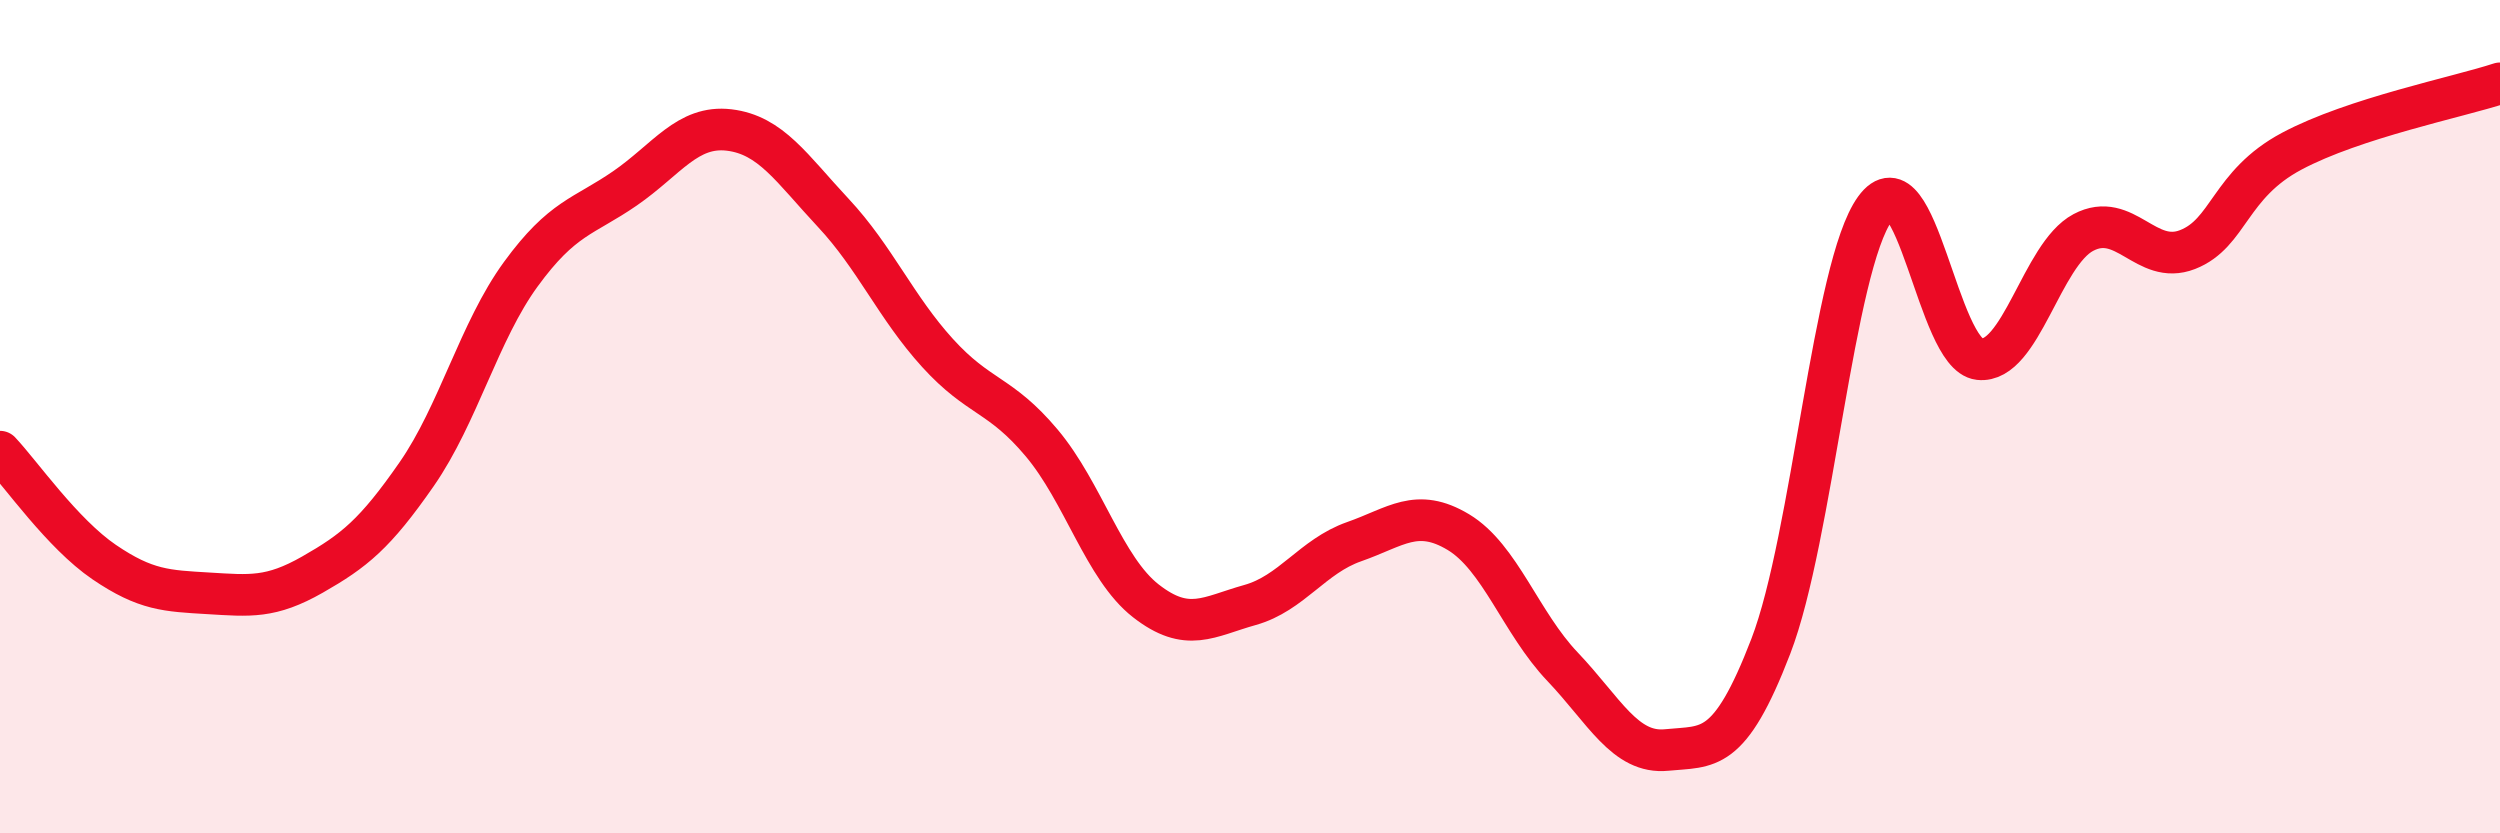 
    <svg width="60" height="20" viewBox="0 0 60 20" xmlns="http://www.w3.org/2000/svg">
      <path
        d="M 0,10.84 C 0.5,11.37 1.5,12.81 2.5,13.49 C 3.5,14.17 4,14.18 5,14.24 C 6,14.3 6.5,14.36 7.5,13.79 C 8.5,13.22 9,12.82 10,11.38 C 11,9.94 11.5,7.95 12.5,6.58 C 13.5,5.21 14,5.21 15,4.52 C 16,3.83 16.5,3 17.5,3.12 C 18.5,3.24 19,4.04 20,5.11 C 21,6.18 21.5,7.37 22.5,8.47 C 23.5,9.57 24,9.44 25,10.63 C 26,11.82 26.5,13.64 27.5,14.42 C 28.5,15.2 29,14.8 30,14.52 C 31,14.24 31.5,13.35 32.5,13 C 33.5,12.65 34,12.17 35,12.77 C 36,13.37 36.5,14.95 37.5,16 C 38.5,17.05 39,18.1 40,18 C 41,17.9 41.5,18.11 42.5,15.51 C 43.5,12.91 44,6.39 45,5.01 C 46,3.63 46.5,8.51 47.5,8.62 C 48.5,8.73 49,6.11 50,5.58 C 51,5.05 51.5,6.38 52.5,5.99 C 53.5,5.6 53.5,4.43 55,3.63 C 56.5,2.83 59,2.33 60,2L60 20L0 20Z"
        fill="#EB0A25"
        opacity="0.1"
        stroke-linecap="round"
        stroke-linejoin="round"
      />
      <path
        d="M 0,10.84 C 0.5,11.37 1.5,12.81 2.5,13.49 C 3.5,14.17 4,14.18 5,14.24 C 6,14.3 6.5,14.36 7.5,13.79 C 8.5,13.22 9,12.82 10,11.38 C 11,9.94 11.5,7.95 12.5,6.58 C 13.5,5.21 14,5.21 15,4.52 C 16,3.83 16.5,3 17.5,3.12 C 18.5,3.24 19,4.04 20,5.11 C 21,6.18 21.5,7.37 22.5,8.47 C 23.5,9.57 24,9.44 25,10.63 C 26,11.82 26.5,13.64 27.5,14.42 C 28.5,15.2 29,14.8 30,14.52 C 31,14.24 31.5,13.35 32.5,13 C 33.5,12.65 34,12.17 35,12.77 C 36,13.37 36.5,14.95 37.5,16 C 38.5,17.05 39,18.1 40,18 C 41,17.9 41.5,18.11 42.5,15.51 C 43.5,12.91 44,6.39 45,5.01 C 46,3.63 46.5,8.51 47.5,8.62 C 48.5,8.73 49,6.11 50,5.58 C 51,5.05 51.5,6.38 52.5,5.99 C 53.5,5.6 53.5,4.43 55,3.63 C 56.5,2.83 59,2.33 60,2"
        stroke="#EB0A25"
        stroke-width="1"
        fill="none"
        stroke-linecap="round"
        stroke-linejoin="round"
      />
    </svg>
  